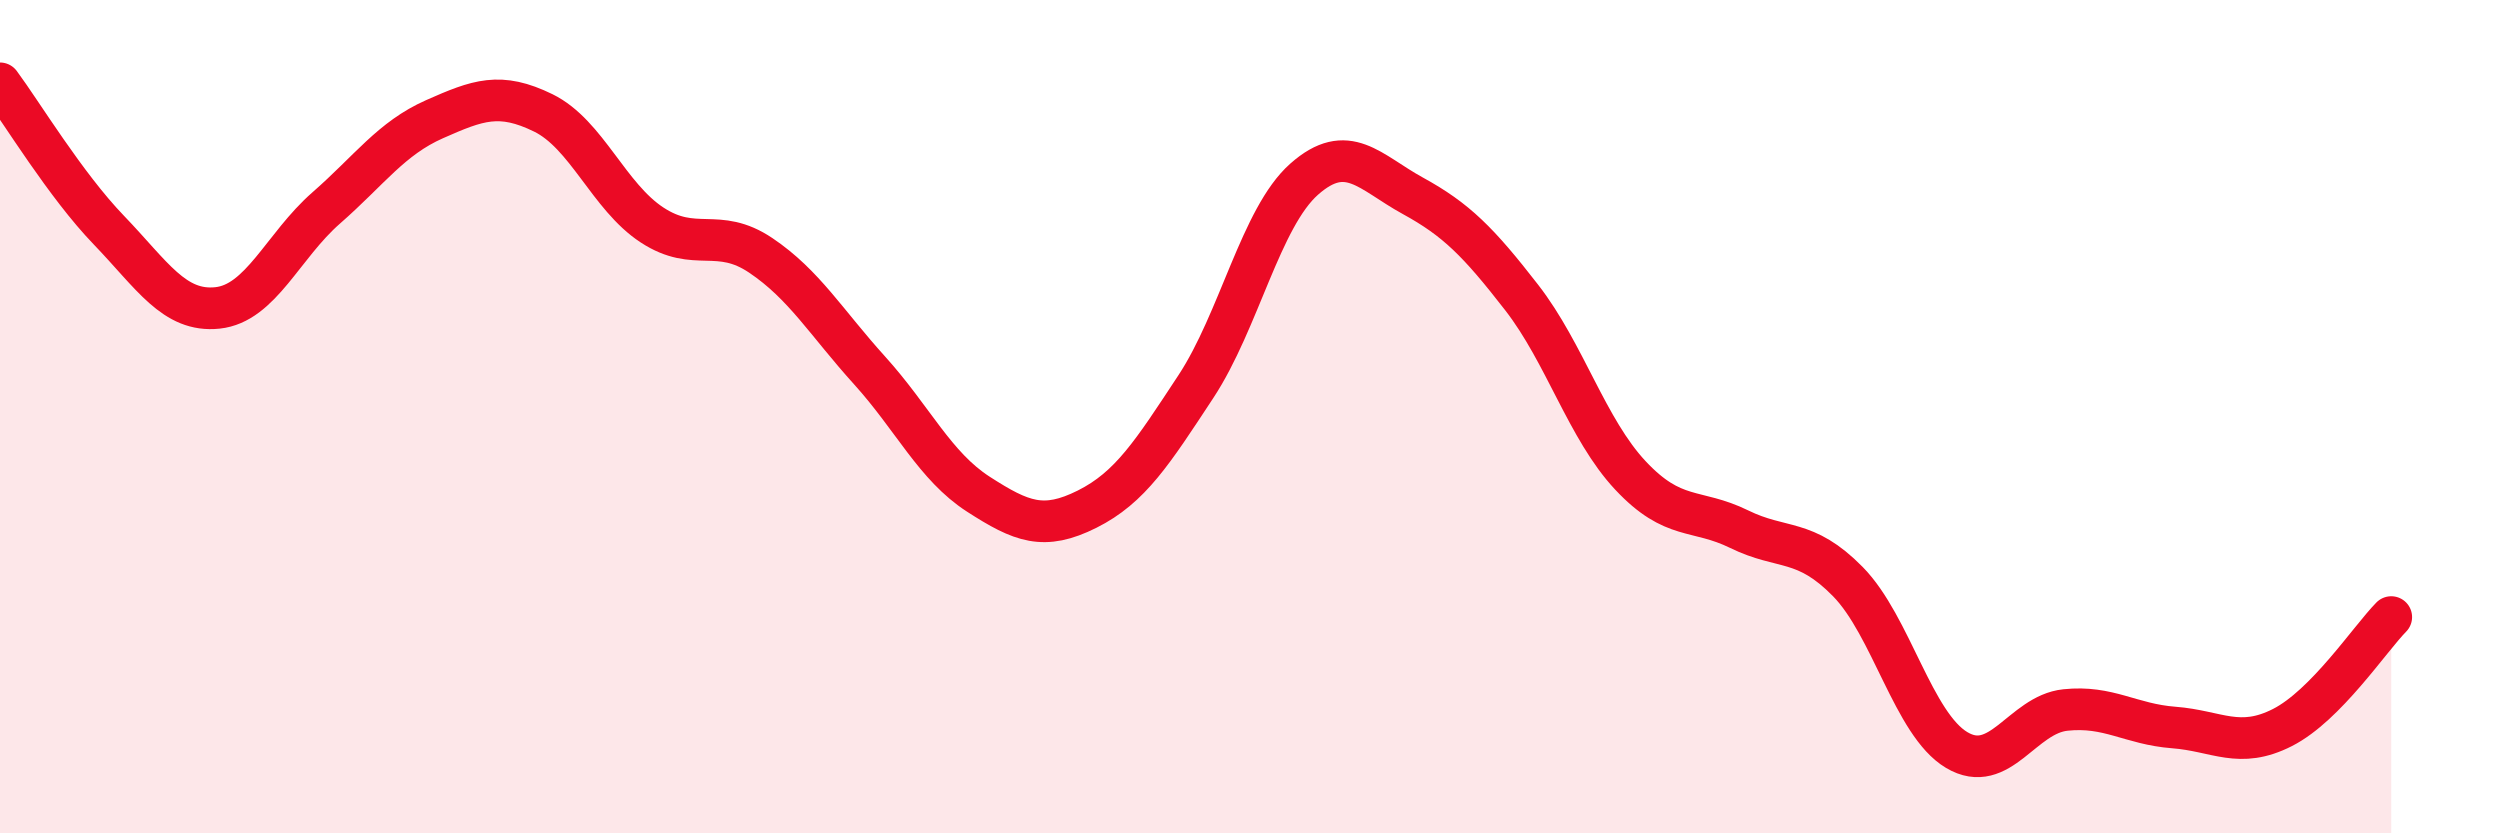 
    <svg width="60" height="20" viewBox="0 0 60 20" xmlns="http://www.w3.org/2000/svg">
      <path
        d="M 0,2 C 0.52,2.7 1.57,4.44 2.61,5.52 C 3.65,6.6 4.18,7.5 5.22,7.39 C 6.26,7.28 6.79,5.9 7.83,4.99 C 8.87,4.08 9.39,3.32 10.43,2.86 C 11.47,2.4 12,2.2 13.04,2.71 C 14.08,3.22 14.61,4.72 15.65,5.4 C 16.69,6.08 17.22,5.43 18.26,6.13 C 19.3,6.83 19.83,7.74 20.87,8.89 C 21.91,10.04 22.44,11.19 23.48,11.86 C 24.52,12.53 25.05,12.74 26.09,12.22 C 27.13,11.7 27.66,10.86 28.7,9.28 C 29.74,7.7 30.26,5.22 31.3,4.3 C 32.34,3.38 32.87,4.13 33.91,4.7 C 34.95,5.27 35.48,5.8 36.52,7.14 C 37.56,8.48 38.09,10.3 39.13,11.41 C 40.17,12.52 40.7,12.19 41.74,12.7 C 42.78,13.21 43.31,12.9 44.35,13.96 C 45.39,15.02 45.92,17.38 46.96,18 C 48,18.62 48.53,17.15 49.57,17.04 C 50.61,16.93 51.13,17.38 52.17,17.46 C 53.21,17.54 53.74,17.99 54.78,17.46 C 55.82,16.93 56.87,15.34 57.39,14.81L57.39 20L0 20Z"
        fill="#EB0A25"
        opacity="0.1"
        stroke-linecap="round"
        stroke-linejoin="round"
      />
      <path
        d="M 0,2 C 0.52,2.7 1.57,4.44 2.61,5.52 C 3.65,6.6 4.18,7.5 5.22,7.39 C 6.26,7.28 6.79,5.9 7.83,4.99 C 8.87,4.08 9.39,3.32 10.43,2.86 C 11.47,2.4 12,2.2 13.04,2.71 C 14.08,3.22 14.61,4.72 15.65,5.4 C 16.69,6.08 17.22,5.43 18.26,6.13 C 19.3,6.83 19.83,7.74 20.87,8.89 C 21.91,10.04 22.44,11.19 23.48,11.86 C 24.52,12.53 25.05,12.74 26.09,12.22 C 27.13,11.7 27.66,10.86 28.7,9.28 C 29.74,7.7 30.26,5.22 31.3,4.3 C 32.34,3.38 32.87,4.13 33.91,4.7 C 34.95,5.27 35.48,5.8 36.52,7.14 C 37.56,8.48 38.09,10.3 39.13,11.41 C 40.17,12.52 40.7,12.19 41.74,12.7 C 42.78,13.21 43.31,12.9 44.35,13.96 C 45.39,15.02 45.92,17.38 46.96,18 C 48,18.62 48.53,17.15 49.57,17.04 C 50.61,16.93 51.13,17.38 52.17,17.46 C 53.21,17.54 53.74,17.99 54.78,17.46 C 55.82,16.93 56.87,15.34 57.39,14.81"
        stroke="#EB0A25"
        stroke-width="1"
        fill="none"
        stroke-linecap="round"
        stroke-linejoin="round"
      />
    </svg>
  